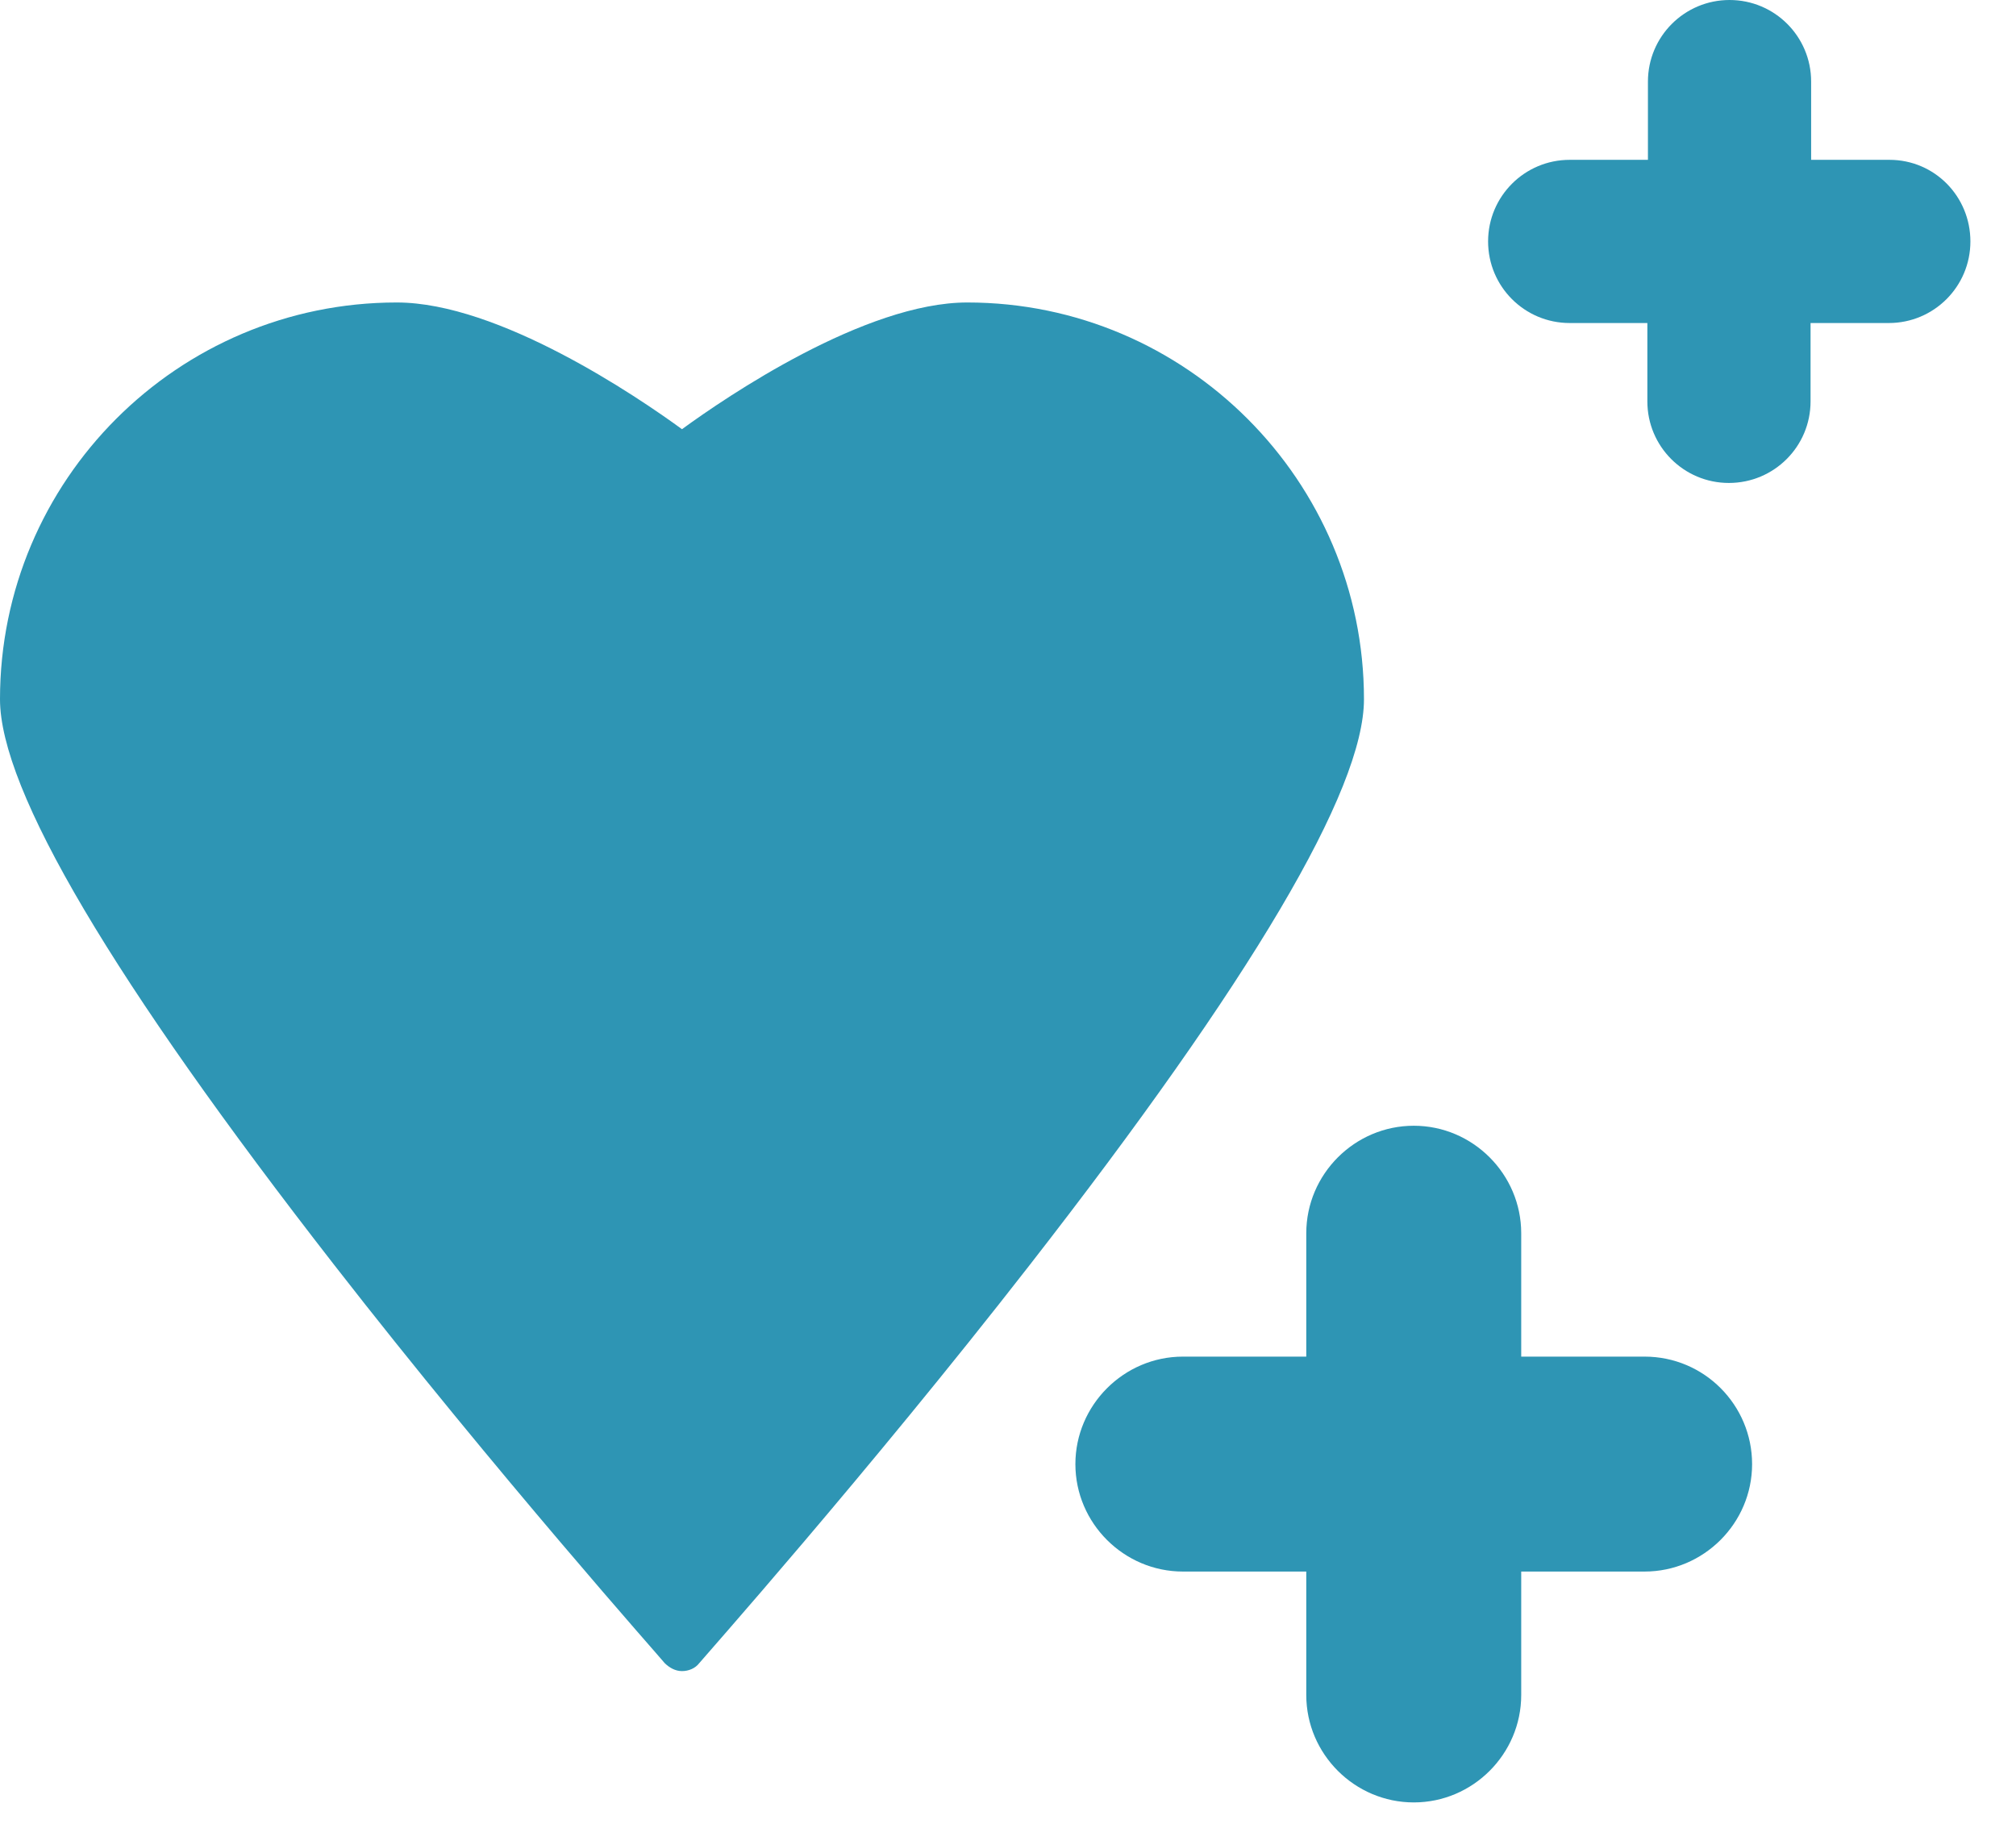 <svg width="21" height="19" viewBox="0 0 21 19" fill="none" xmlns="http://www.w3.org/2000/svg">
<path d="M10.076 3.151C9.011 3.151 7.567 4.133 7.104 4.471C6.641 4.133 5.197 3.151 4.133 3.151C1.852 3.151 0 5.003 0 7.284C0 8.231 1.175 10.214 3.483 13.179C5.183 15.363 6.911 17.304 6.924 17.325C6.973 17.373 7.035 17.408 7.104 17.408C7.173 17.408 7.242 17.38 7.284 17.325C7.298 17.304 9.025 15.363 10.725 13.179C13.034 10.214 14.208 8.231 14.208 7.284C14.208 5.01 12.356 3.151 10.076 3.151Z" fill="#2E95B4"/>
<path d="M19.682 1.665H18.866V0.85C18.866 0.38 18.486 0 18.016 0C17.547 0 17.166 0.38 17.166 0.85V1.665H16.351C15.881 1.665 15.501 2.046 15.501 2.515C15.501 2.985 15.881 3.365 16.351 3.365H17.16V4.181C17.16 4.651 17.54 5.031 18.009 5.031C18.48 5.031 18.86 4.651 18.86 4.181V3.365H19.675C20.145 3.365 20.525 2.985 20.525 2.515C20.525 2.046 20.152 1.665 19.682 1.665Z" fill="#2E95B4"/>
<path d="M17.131 14.132H15.846V12.847C15.846 12.232 15.342 11.727 14.727 11.727C14.111 11.727 13.607 12.232 13.607 12.847V14.132H12.322C11.707 14.132 11.202 14.637 11.202 15.252C11.202 15.867 11.707 16.371 12.322 16.371H13.607V17.657C13.607 18.272 14.111 18.776 14.727 18.776C15.342 18.776 15.846 18.272 15.846 17.657V16.371H17.131C17.747 16.371 18.251 15.867 18.251 15.252C18.251 14.637 17.753 14.132 17.131 14.132Z" fill="#2E95B4"/>
</svg>
